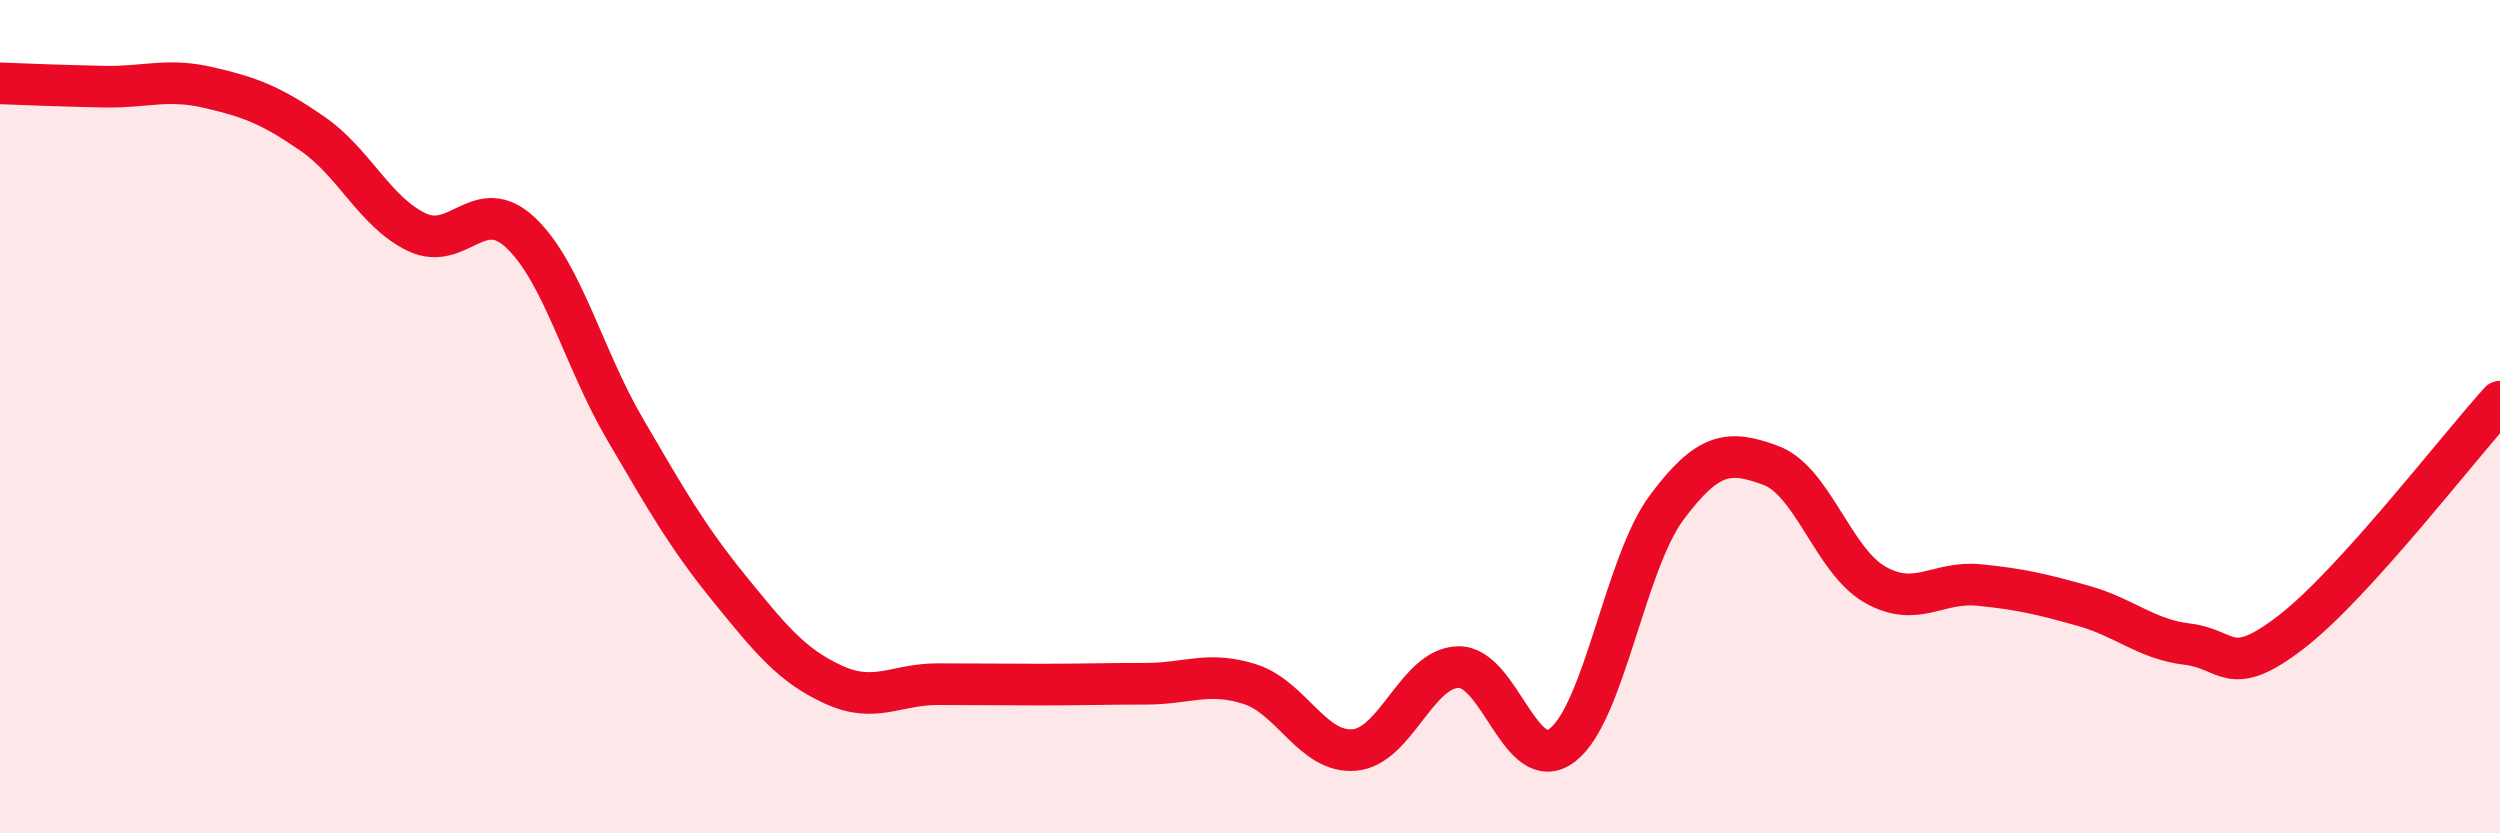 
    <svg width="60" height="20" viewBox="0 0 60 20" xmlns="http://www.w3.org/2000/svg">
      <path
        d="M 0,2 C 0.5,2.02 1.5,2.06 2.5,2.08 C 3.5,2.1 4,1.87 5,2.1 C 6,2.33 6.5,2.52 7.5,3.21 C 8.5,3.9 9,5.09 10,5.57 C 11,6.05 11.5,4.64 12.5,5.59 C 13.5,6.54 14,8.59 15,10.3 C 16,12.01 16.5,12.89 17.5,14.12 C 18.5,15.35 19,15.97 20,16.43 C 21,16.89 21.5,16.42 22.5,16.42 C 23.5,16.42 24,16.43 25,16.43 C 26,16.43 26.5,16.41 27.5,16.41 C 28.5,16.41 29,16.1 30,16.42 C 31,16.74 31.5,18.08 32.5,18 C 33.5,17.92 34,16.03 35,16.01 C 36,15.99 36.5,18.65 37.5,17.88 C 38.5,17.11 39,13.52 40,12.18 C 41,10.84 41.5,10.8 42.5,11.17 C 43.5,11.54 44,13.46 45,14.03 C 46,14.6 46.5,13.94 47.5,14.04 C 48.5,14.14 49,14.26 50,14.54 C 51,14.82 51.5,15.34 52.5,15.46 C 53.5,15.58 53.5,16.32 55,15.16 C 56.5,14 59,10.74 60,9.64L60 20L0 20Z"
        fill="#EB0A25"
        opacity="0.1"
        stroke-linecap="round"
        stroke-linejoin="round"
      />
      <path
        d="M 0,2 C 0.5,2.02 1.5,2.06 2.5,2.08 C 3.5,2.1 4,1.87 5,2.1 C 6,2.33 6.5,2.52 7.5,3.21 C 8.5,3.9 9,5.09 10,5.57 C 11,6.05 11.5,4.64 12.5,5.59 C 13.5,6.54 14,8.59 15,10.3 C 16,12.01 16.5,12.89 17.5,14.12 C 18.5,15.35 19,15.97 20,16.43 C 21,16.89 21.5,16.42 22.5,16.42 C 23.5,16.42 24,16.43 25,16.43 C 26,16.43 26.5,16.41 27.5,16.41 C 28.5,16.41 29,16.1 30,16.42 C 31,16.74 31.5,18.08 32.5,18 C 33.5,17.92 34,16.03 35,16.01 C 36,15.99 36.5,18.65 37.5,17.88 C 38.5,17.11 39,13.52 40,12.18 C 41,10.84 41.5,10.8 42.5,11.17 C 43.5,11.54 44,13.46 45,14.03 C 46,14.6 46.5,13.94 47.5,14.04 C 48.5,14.14 49,14.26 50,14.54 C 51,14.82 51.5,15.34 52.5,15.46 C 53.5,15.58 53.5,16.32 55,15.16 C 56.5,14 59,10.74 60,9.64"
        stroke="#EB0A25"
        stroke-width="1"
        fill="none"
        stroke-linecap="round"
        stroke-linejoin="round"
      />
    </svg>
  